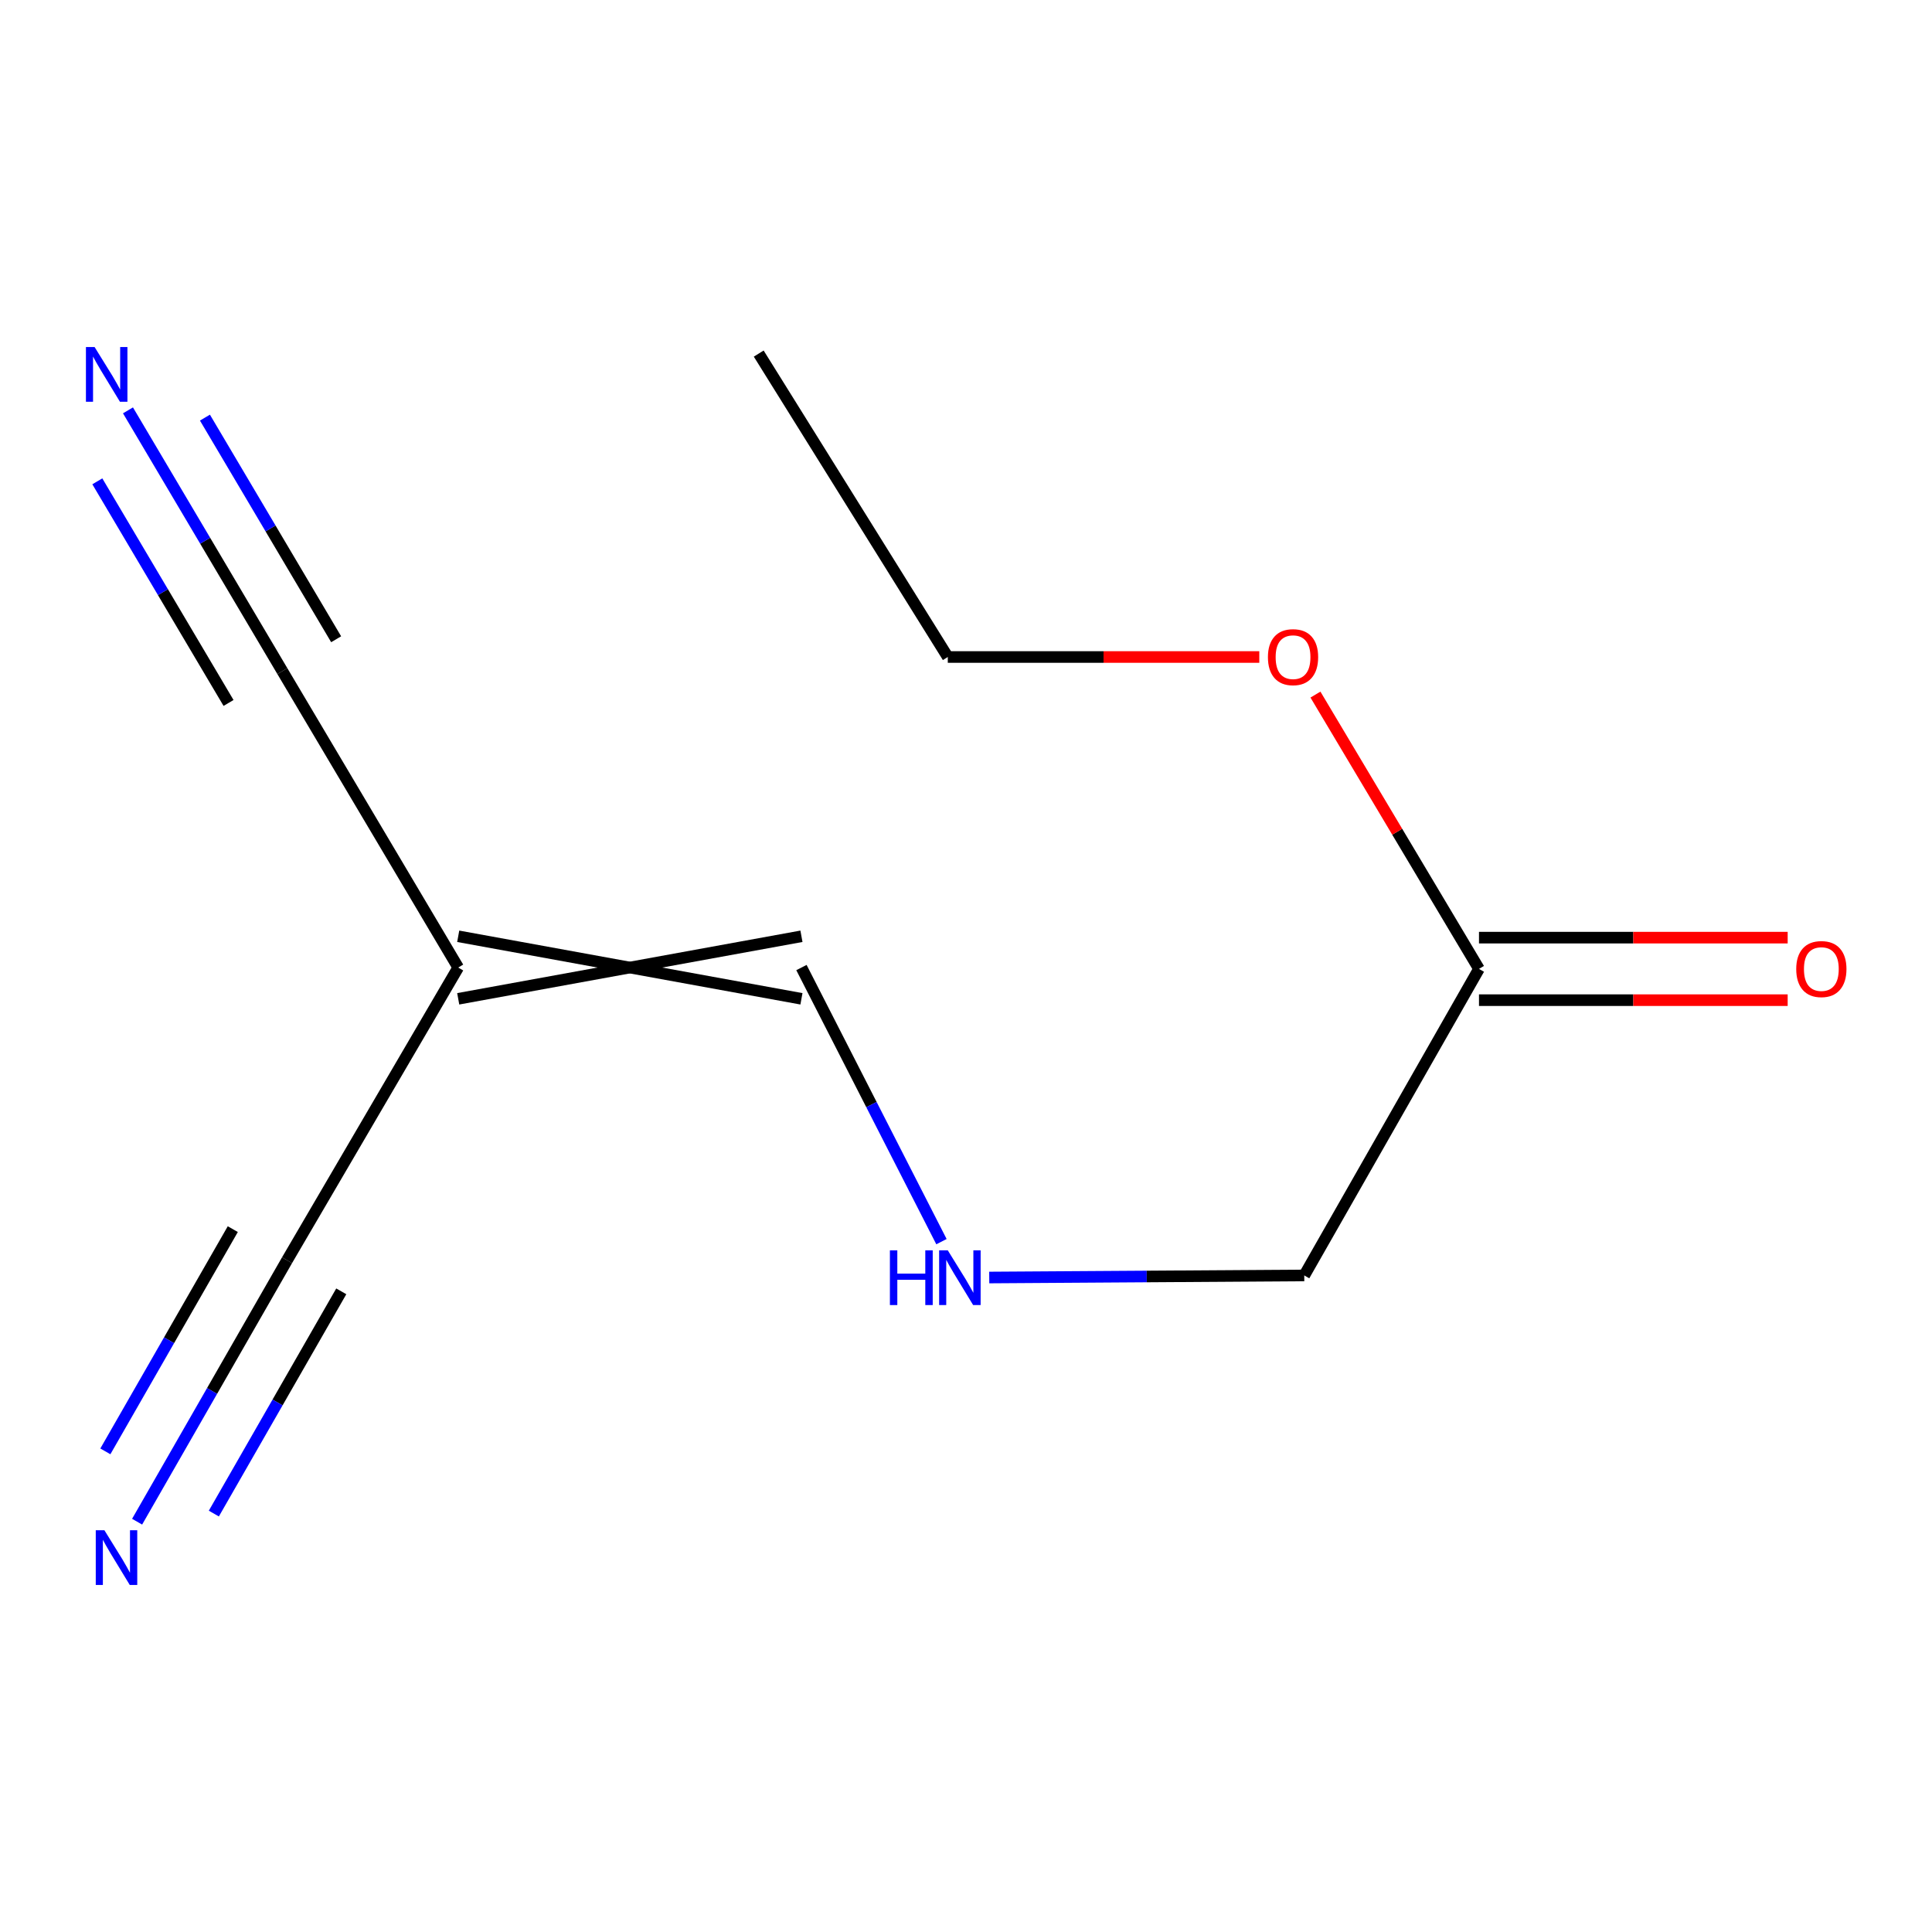 <?xml version='1.0' encoding='iso-8859-1'?>
<svg version='1.1' baseProfile='full'
              xmlns='http://www.w3.org/2000/svg'
                      xmlns:rdkit='http://www.rdkit.org/xml'
                      xmlns:xlink='http://www.w3.org/1999/xlink'
                  xml:space='preserve'
width='1000px' height='1000px' viewBox='0 0 1000 1000'>
<!-- END OF HEADER -->
<rect style='opacity:1.0;fill:#FFFFFF;stroke:none' width='1000' height='1000' x='0' y='0'> </rect>
<path class='bond-0' d='M 237.172,500.8 L 148.568,652.296' style='fill:none;fill-rule:evenodd;stroke:#000000;stroke-width:6px;stroke-linecap:butt;stroke-linejoin:miter;stroke-opacity:1' />
<path class='bond-1' d='M 237.172,500.8 L 146.141,347.362' style='fill:none;fill-rule:evenodd;stroke:#000000;stroke-width:6px;stroke-linecap:butt;stroke-linejoin:miter;stroke-opacity:1' />
<path class='bond-4' d='M 237.172,516.982 L 414.828,484.618' style='fill:none;fill-rule:evenodd;stroke:#000000;stroke-width:6px;stroke-linecap:butt;stroke-linejoin:miter;stroke-opacity:1' />
<path class='bond-4' d='M 237.172,484.618 L 414.828,516.982' style='fill:none;fill-rule:evenodd;stroke:#000000;stroke-width:6px;stroke-linecap:butt;stroke-linejoin:miter;stroke-opacity:1' />
<path class='bond-2' d='M 148.568,652.296 L 109.769,719.96' style='fill:none;fill-rule:evenodd;stroke:#000000;stroke-width:6px;stroke-linecap:butt;stroke-linejoin:miter;stroke-opacity:1' />
<path class='bond-2' d='M 109.769,719.96 L 70.969,787.624' style='fill:none;fill-rule:evenodd;stroke:#0000FF;stroke-width:6px;stroke-linecap:butt;stroke-linejoin:miter;stroke-opacity:1' />
<path class='bond-2' d='M 120.493,636.198 L 87.513,693.712' style='fill:none;fill-rule:evenodd;stroke:#000000;stroke-width:6px;stroke-linecap:butt;stroke-linejoin:miter;stroke-opacity:1' />
<path class='bond-2' d='M 87.513,693.712 L 54.534,751.226' style='fill:none;fill-rule:evenodd;stroke:#0000FF;stroke-width:6px;stroke-linecap:butt;stroke-linejoin:miter;stroke-opacity:1' />
<path class='bond-2' d='M 176.643,668.395 L 143.664,725.909' style='fill:none;fill-rule:evenodd;stroke:#000000;stroke-width:6px;stroke-linecap:butt;stroke-linejoin:miter;stroke-opacity:1' />
<path class='bond-2' d='M 143.664,725.909 L 110.684,783.423' style='fill:none;fill-rule:evenodd;stroke:#0000FF;stroke-width:6px;stroke-linecap:butt;stroke-linejoin:miter;stroke-opacity:1' />
<path class='bond-3' d='M 146.141,347.362 L 106.192,279.882' style='fill:none;fill-rule:evenodd;stroke:#000000;stroke-width:6px;stroke-linecap:butt;stroke-linejoin:miter;stroke-opacity:1' />
<path class='bond-3' d='M 106.192,279.882 L 66.243,212.402' style='fill:none;fill-rule:evenodd;stroke:#0000FF;stroke-width:6px;stroke-linecap:butt;stroke-linejoin:miter;stroke-opacity:1' />
<path class='bond-3' d='M 173.99,330.875 L 140.033,273.517' style='fill:none;fill-rule:evenodd;stroke:#000000;stroke-width:6px;stroke-linecap:butt;stroke-linejoin:miter;stroke-opacity:1' />
<path class='bond-3' d='M 140.033,273.517 L 106.076,216.159' style='fill:none;fill-rule:evenodd;stroke:#0000FF;stroke-width:6px;stroke-linecap:butt;stroke-linejoin:miter;stroke-opacity:1' />
<path class='bond-3' d='M 118.292,363.849 L 84.335,306.491' style='fill:none;fill-rule:evenodd;stroke:#000000;stroke-width:6px;stroke-linecap:butt;stroke-linejoin:miter;stroke-opacity:1' />
<path class='bond-3' d='M 84.335,306.491 L 50.378,249.133' style='fill:none;fill-rule:evenodd;stroke:#0000FF;stroke-width:6px;stroke-linecap:butt;stroke-linejoin:miter;stroke-opacity:1' />
<path class='bond-6' d='M 414.828,500.8 L 451.063,571.737' style='fill:none;fill-rule:evenodd;stroke:#000000;stroke-width:6px;stroke-linecap:butt;stroke-linejoin:miter;stroke-opacity:1' />
<path class='bond-6' d='M 451.063,571.737 L 487.298,642.673' style='fill:none;fill-rule:evenodd;stroke:#0000FF;stroke-width:6px;stroke-linecap:butt;stroke-linejoin:miter;stroke-opacity:1' />
<path class='bond-5' d='M 765.52,501.501 L 675.083,660.171' style='fill:none;fill-rule:evenodd;stroke:#000000;stroke-width:6px;stroke-linecap:butt;stroke-linejoin:miter;stroke-opacity:1' />
<path class='bond-7' d='M 765.52,517.683 L 845.409,517.683' style='fill:none;fill-rule:evenodd;stroke:#000000;stroke-width:6px;stroke-linecap:butt;stroke-linejoin:miter;stroke-opacity:1' />
<path class='bond-7' d='M 845.409,517.683 L 925.297,517.683' style='fill:none;fill-rule:evenodd;stroke:#FF0000;stroke-width:6px;stroke-linecap:butt;stroke-linejoin:miter;stroke-opacity:1' />
<path class='bond-7' d='M 765.52,485.32 L 845.409,485.32' style='fill:none;fill-rule:evenodd;stroke:#000000;stroke-width:6px;stroke-linecap:butt;stroke-linejoin:miter;stroke-opacity:1' />
<path class='bond-7' d='M 845.409,485.32 L 925.297,485.32' style='fill:none;fill-rule:evenodd;stroke:#FF0000;stroke-width:6px;stroke-linecap:butt;stroke-linejoin:miter;stroke-opacity:1' />
<path class='bond-8' d='M 765.52,501.501 L 723.198,430.511' style='fill:none;fill-rule:evenodd;stroke:#000000;stroke-width:6px;stroke-linecap:butt;stroke-linejoin:miter;stroke-opacity:1' />
<path class='bond-8' d='M 723.198,430.511 L 680.876,359.521' style='fill:none;fill-rule:evenodd;stroke:#FF0000;stroke-width:6px;stroke-linecap:butt;stroke-linejoin:miter;stroke-opacity:1' />
<path class='bond-9' d='M 512.03,661.24 L 593.556,660.706' style='fill:none;fill-rule:evenodd;stroke:#0000FF;stroke-width:6px;stroke-linecap:butt;stroke-linejoin:miter;stroke-opacity:1' />
<path class='bond-9' d='M 593.556,660.706 L 675.083,660.171' style='fill:none;fill-rule:evenodd;stroke:#000000;stroke-width:6px;stroke-linecap:butt;stroke-linejoin:miter;stroke-opacity:1' />
<path class='bond-10' d='M 651.808,340.062 L 571.192,340.062' style='fill:none;fill-rule:evenodd;stroke:#FF0000;stroke-width:6px;stroke-linecap:butt;stroke-linejoin:miter;stroke-opacity:1' />
<path class='bond-10' d='M 571.192,340.062 L 490.576,340.062' style='fill:none;fill-rule:evenodd;stroke:#000000;stroke-width:6px;stroke-linecap:butt;stroke-linejoin:miter;stroke-opacity:1' />
<path class='bond-11' d='M 490.576,340.062 L 392.713,183.011' style='fill:none;fill-rule:evenodd;stroke:#000000;stroke-width:6px;stroke-linecap:butt;stroke-linejoin:miter;stroke-opacity:1' />
<path  class='atom-3' d='M 54.046 792.06
L 63.326 807.06
Q 64.246 808.54, 65.726 811.22
Q 67.206 813.9, 67.286 814.06
L 67.286 792.06
L 71.046 792.06
L 71.046 820.38
L 67.166 820.38
L 57.206 803.98
Q 56.046 802.06, 54.806 799.86
Q 53.606 797.66, 53.246 796.98
L 53.246 820.38
L 49.566 820.38
L 49.566 792.06
L 54.046 792.06
' fill='#0000FF'/>
<path  class='atom-4' d='M 48.958 179.62
L 58.238 194.62
Q 59.158 196.1, 60.638 198.78
Q 62.118 201.46, 62.198 201.62
L 62.198 179.62
L 65.958 179.62
L 65.958 207.94
L 62.078 207.94
L 52.118 191.54
Q 50.958 189.62, 49.718 187.42
Q 48.518 185.22, 48.158 184.54
L 48.158 207.94
L 44.478 207.94
L 44.478 179.62
L 48.958 179.62
' fill='#0000FF'/>
<path  class='atom-7' d='M 460.613 647.18
L 464.453 647.18
L 464.453 659.22
L 478.933 659.22
L 478.933 647.18
L 482.773 647.18
L 482.773 675.5
L 478.933 675.5
L 478.933 662.42
L 464.453 662.42
L 464.453 675.5
L 460.613 675.5
L 460.613 647.18
' fill='#0000FF'/>
<path  class='atom-7' d='M 490.573 647.18
L 499.853 662.18
Q 500.773 663.66, 502.253 666.34
Q 503.733 669.02, 503.813 669.18
L 503.813 647.18
L 507.573 647.18
L 507.573 675.5
L 503.693 675.5
L 493.733 659.1
Q 492.573 657.18, 491.333 654.98
Q 490.133 652.78, 489.773 652.1
L 489.773 675.5
L 486.093 675.5
L 486.093 647.18
L 490.573 647.18
' fill='#0000FF'/>
<path  class='atom-8' d='M 929.727 501.581
Q 929.727 494.781, 933.087 490.981
Q 936.447 487.181, 942.727 487.181
Q 949.007 487.181, 952.367 490.981
Q 955.727 494.781, 955.727 501.581
Q 955.727 508.461, 952.327 512.381
Q 948.927 516.261, 942.727 516.261
Q 936.487 516.261, 933.087 512.381
Q 929.727 508.501, 929.727 501.581
M 942.727 513.061
Q 947.047 513.061, 949.367 510.181
Q 951.727 507.261, 951.727 501.581
Q 951.727 496.021, 949.367 493.221
Q 947.047 490.381, 942.727 490.381
Q 938.407 490.381, 936.047 493.181
Q 933.727 495.981, 933.727 501.581
Q 933.727 507.301, 936.047 510.181
Q 938.407 513.061, 942.727 513.061
' fill='#FF0000'/>
<path  class='atom-9' d='M 656.276 340.142
Q 656.276 333.342, 659.636 329.542
Q 662.996 325.742, 669.276 325.742
Q 675.556 325.742, 678.916 329.542
Q 682.276 333.342, 682.276 340.142
Q 682.276 347.022, 678.876 350.942
Q 675.476 354.822, 669.276 354.822
Q 663.036 354.822, 659.636 350.942
Q 656.276 347.062, 656.276 340.142
M 669.276 351.622
Q 673.596 351.622, 675.916 348.742
Q 678.276 345.822, 678.276 340.142
Q 678.276 334.582, 675.916 331.782
Q 673.596 328.942, 669.276 328.942
Q 664.956 328.942, 662.596 331.742
Q 660.276 334.542, 660.276 340.142
Q 660.276 345.862, 662.596 348.742
Q 664.956 351.622, 669.276 351.622
' fill='#FF0000'/>
</svg>
